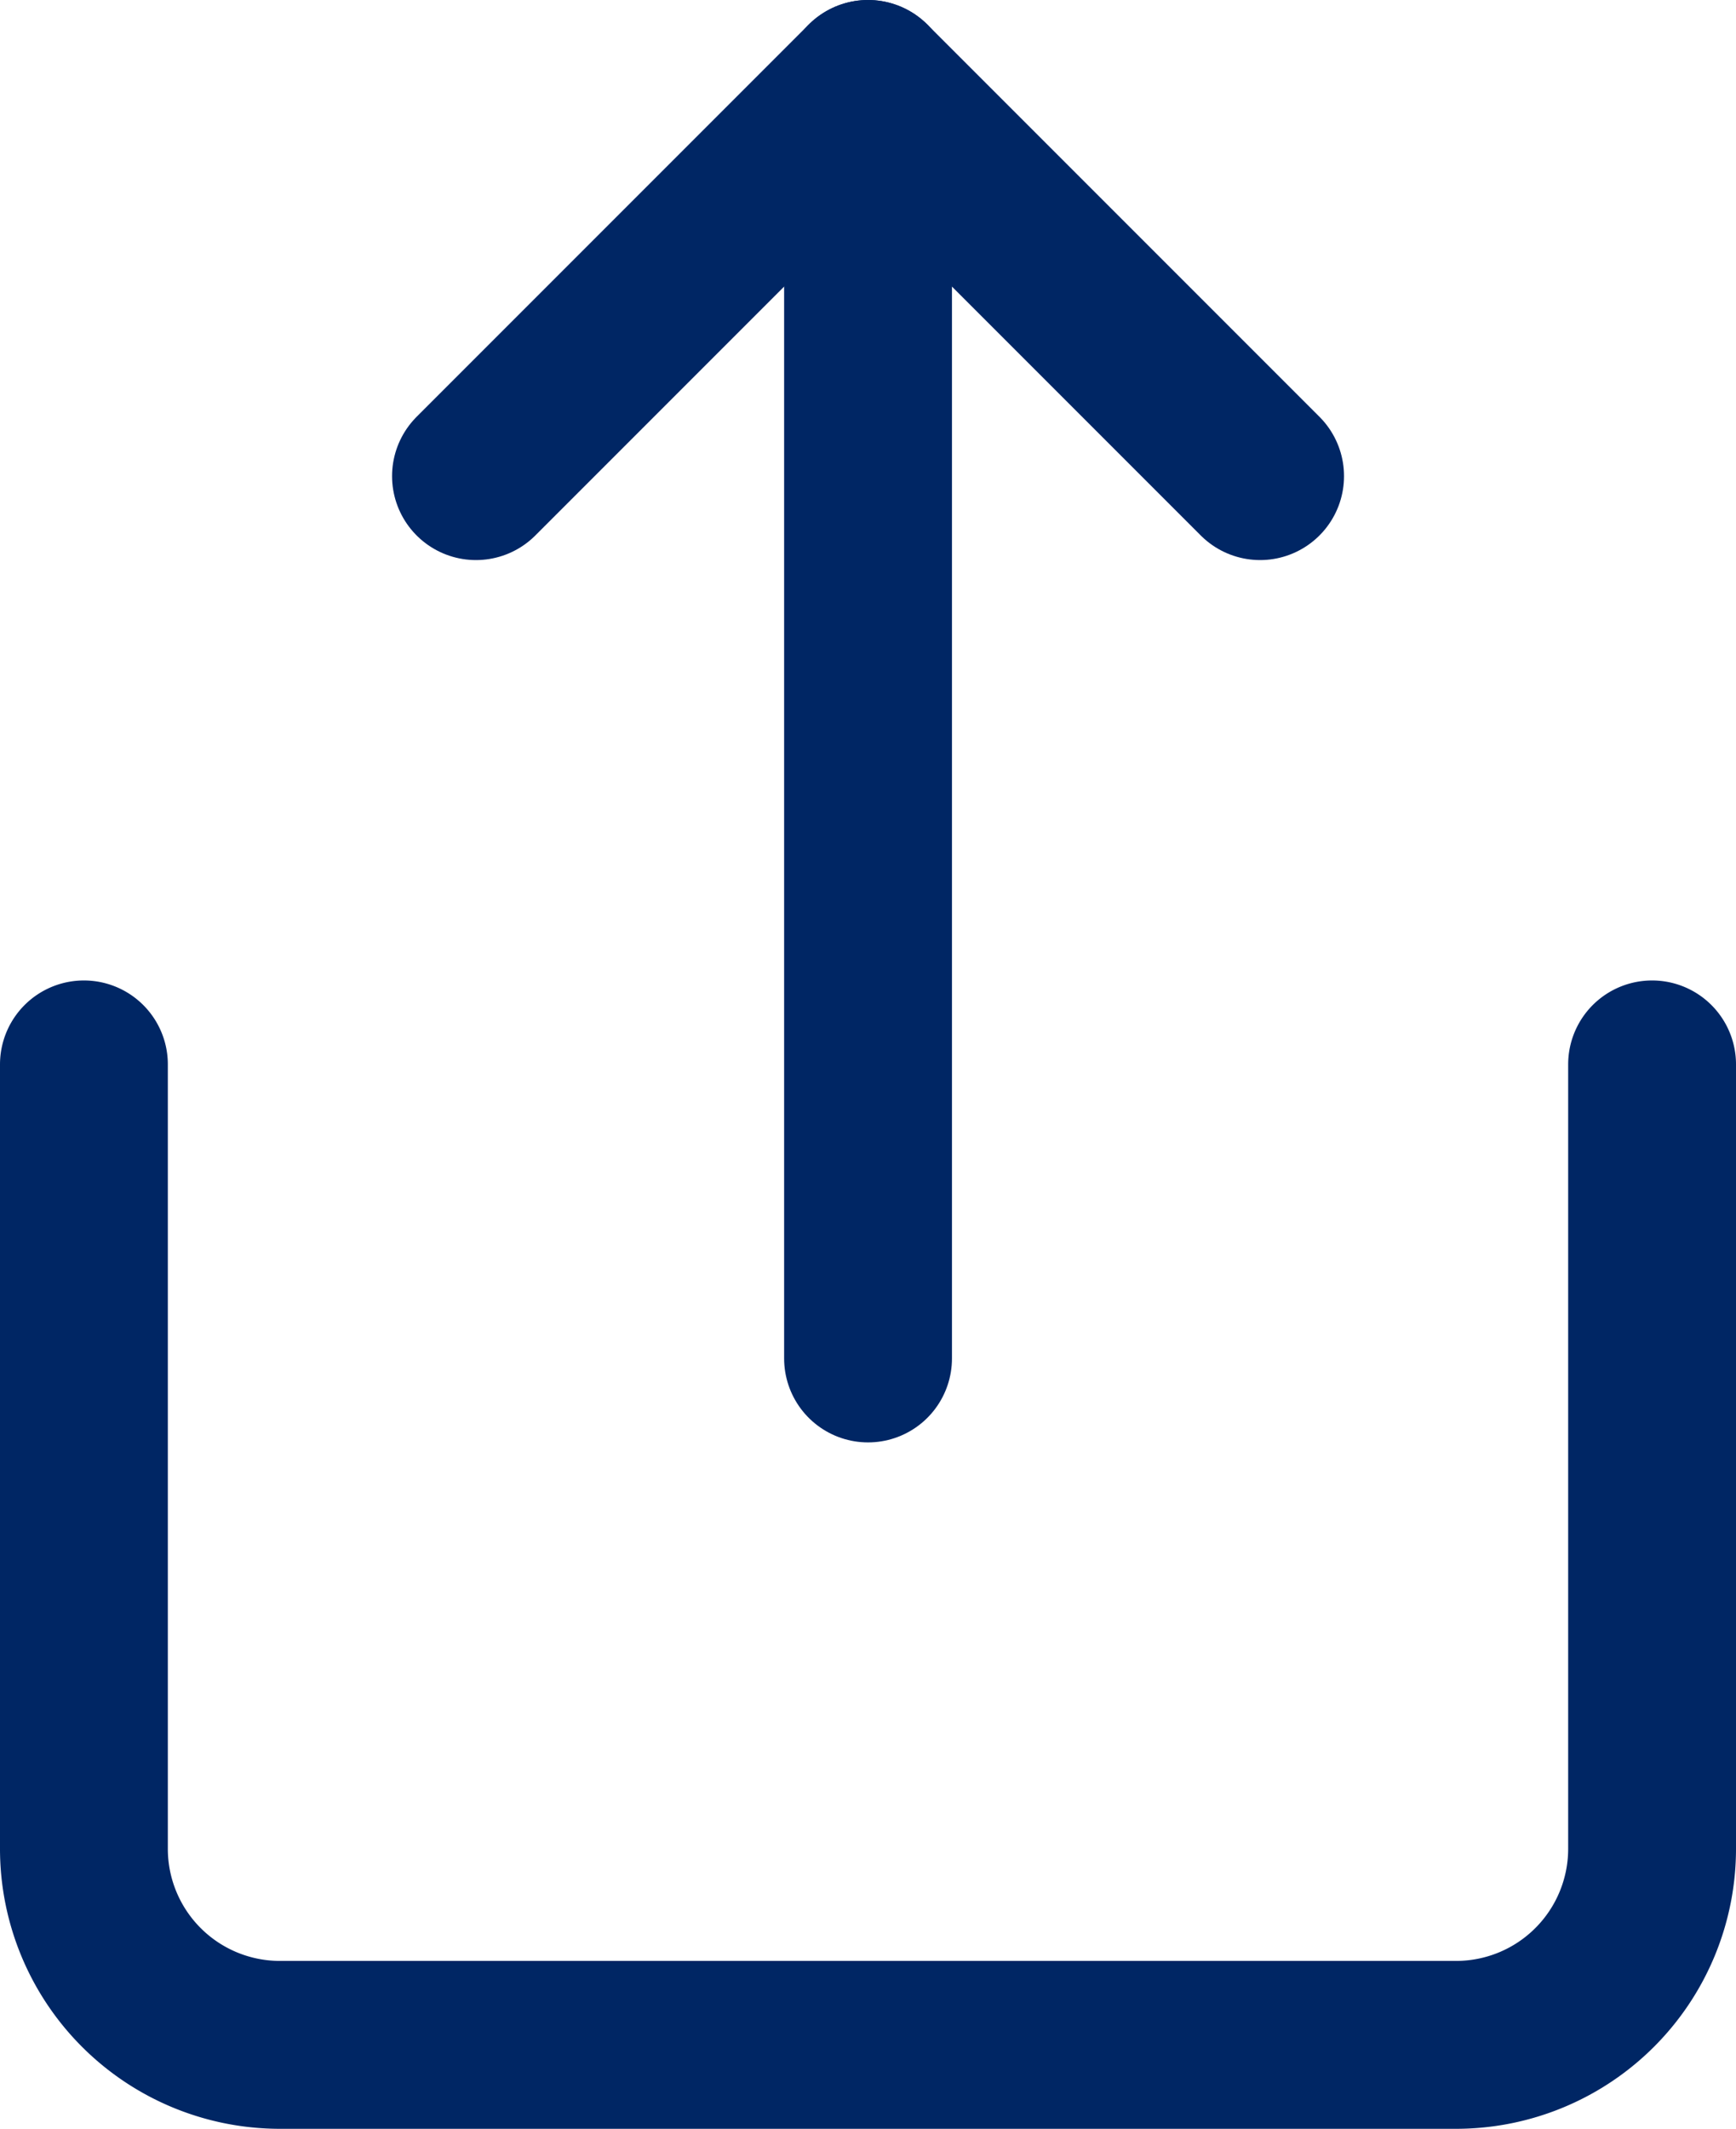 <svg xmlns="http://www.w3.org/2000/svg" width="20.687" height="25.359" viewBox="0 0 20.687 25.359"><defs><style>.a{fill:none;stroke:#002664;stroke-linecap:round;stroke-linejoin:round;stroke-width:2px;}</style></defs><g transform="translate(1 1)"><path class="a" d="M6,18v9.344A2.336,2.336,0,0,0,8.336,29.68H22.351a2.336,2.336,0,0,0,2.336-2.336V18" transform="translate(-6 -6.32)"/><path class="a" d="M21.344,7.672,16.672,3,12,7.672" transform="translate(-7.328 -3)"/><path class="a" d="M18,3V18.183" transform="translate(-8.656 -3)"/></g></svg>